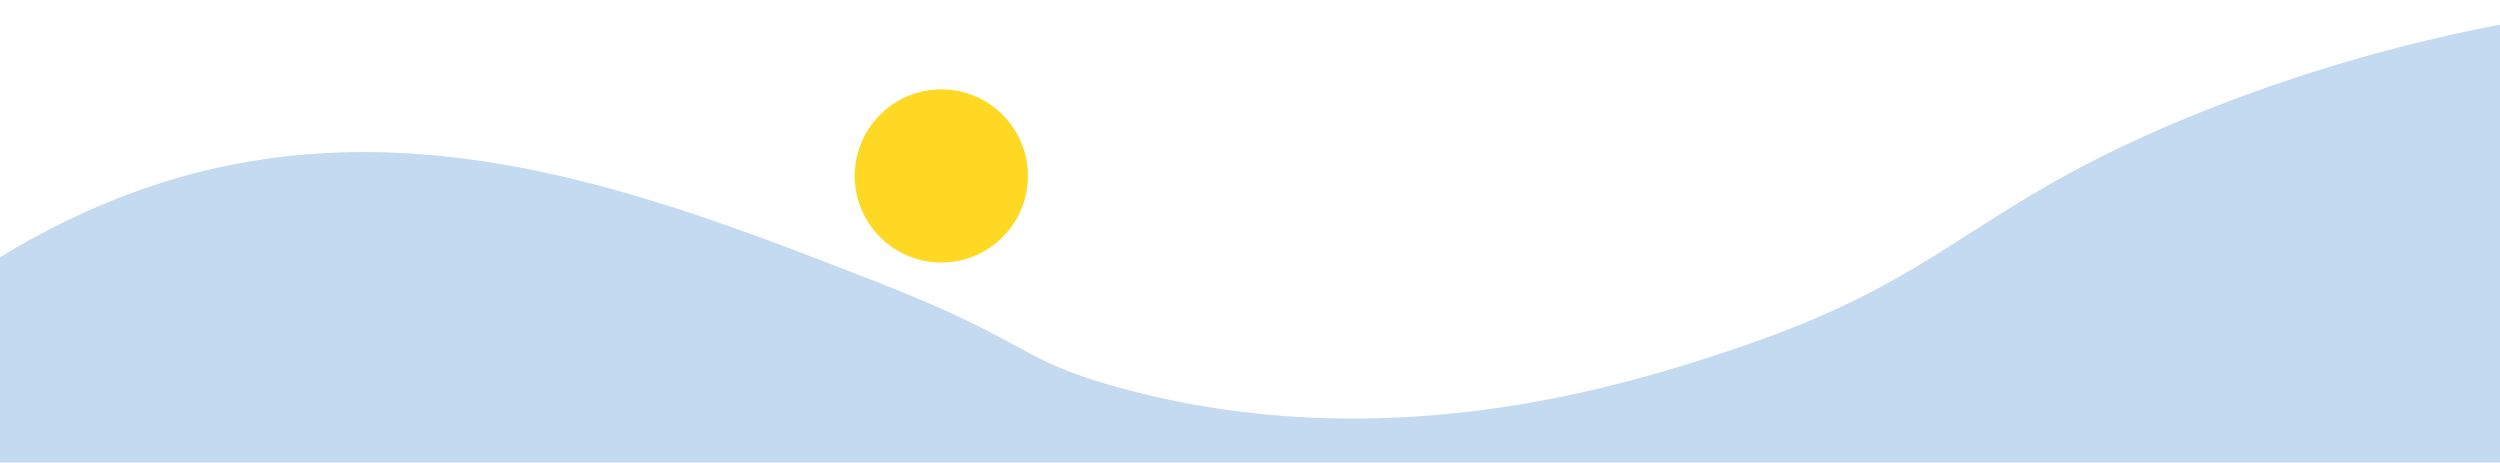   <svg xmlns="http://www.w3.org/2000/svg" viewBox="0 0 606.31 112.17" width="100%" style="vertical-align: middle; max-width: 100%; width: 100%;">
   <defs>
   </defs>
   <circle cx="228.29" cy="42.67" r="21" fill="rgb(255,216,35)">
   </circle>
   <path d="M-48.51,103.07C-3.91,54,40.57,42.71,59.12,39.41c54.33-9.67,105.45,10.24,153.09,28.8,38.2,14.88,34.16,18.88,59.12,25.77,64.85,17.89,123-.61,148.54-9.1C473.69,67,477,50,533.56,27.28A396.1,396.1,0,0,1,651.79,0V153.09l-695.75,3Q-46.22,129.6-48.51,103.07Z" fill="rgb(195,218,241)">
   </path>
  </svg>

